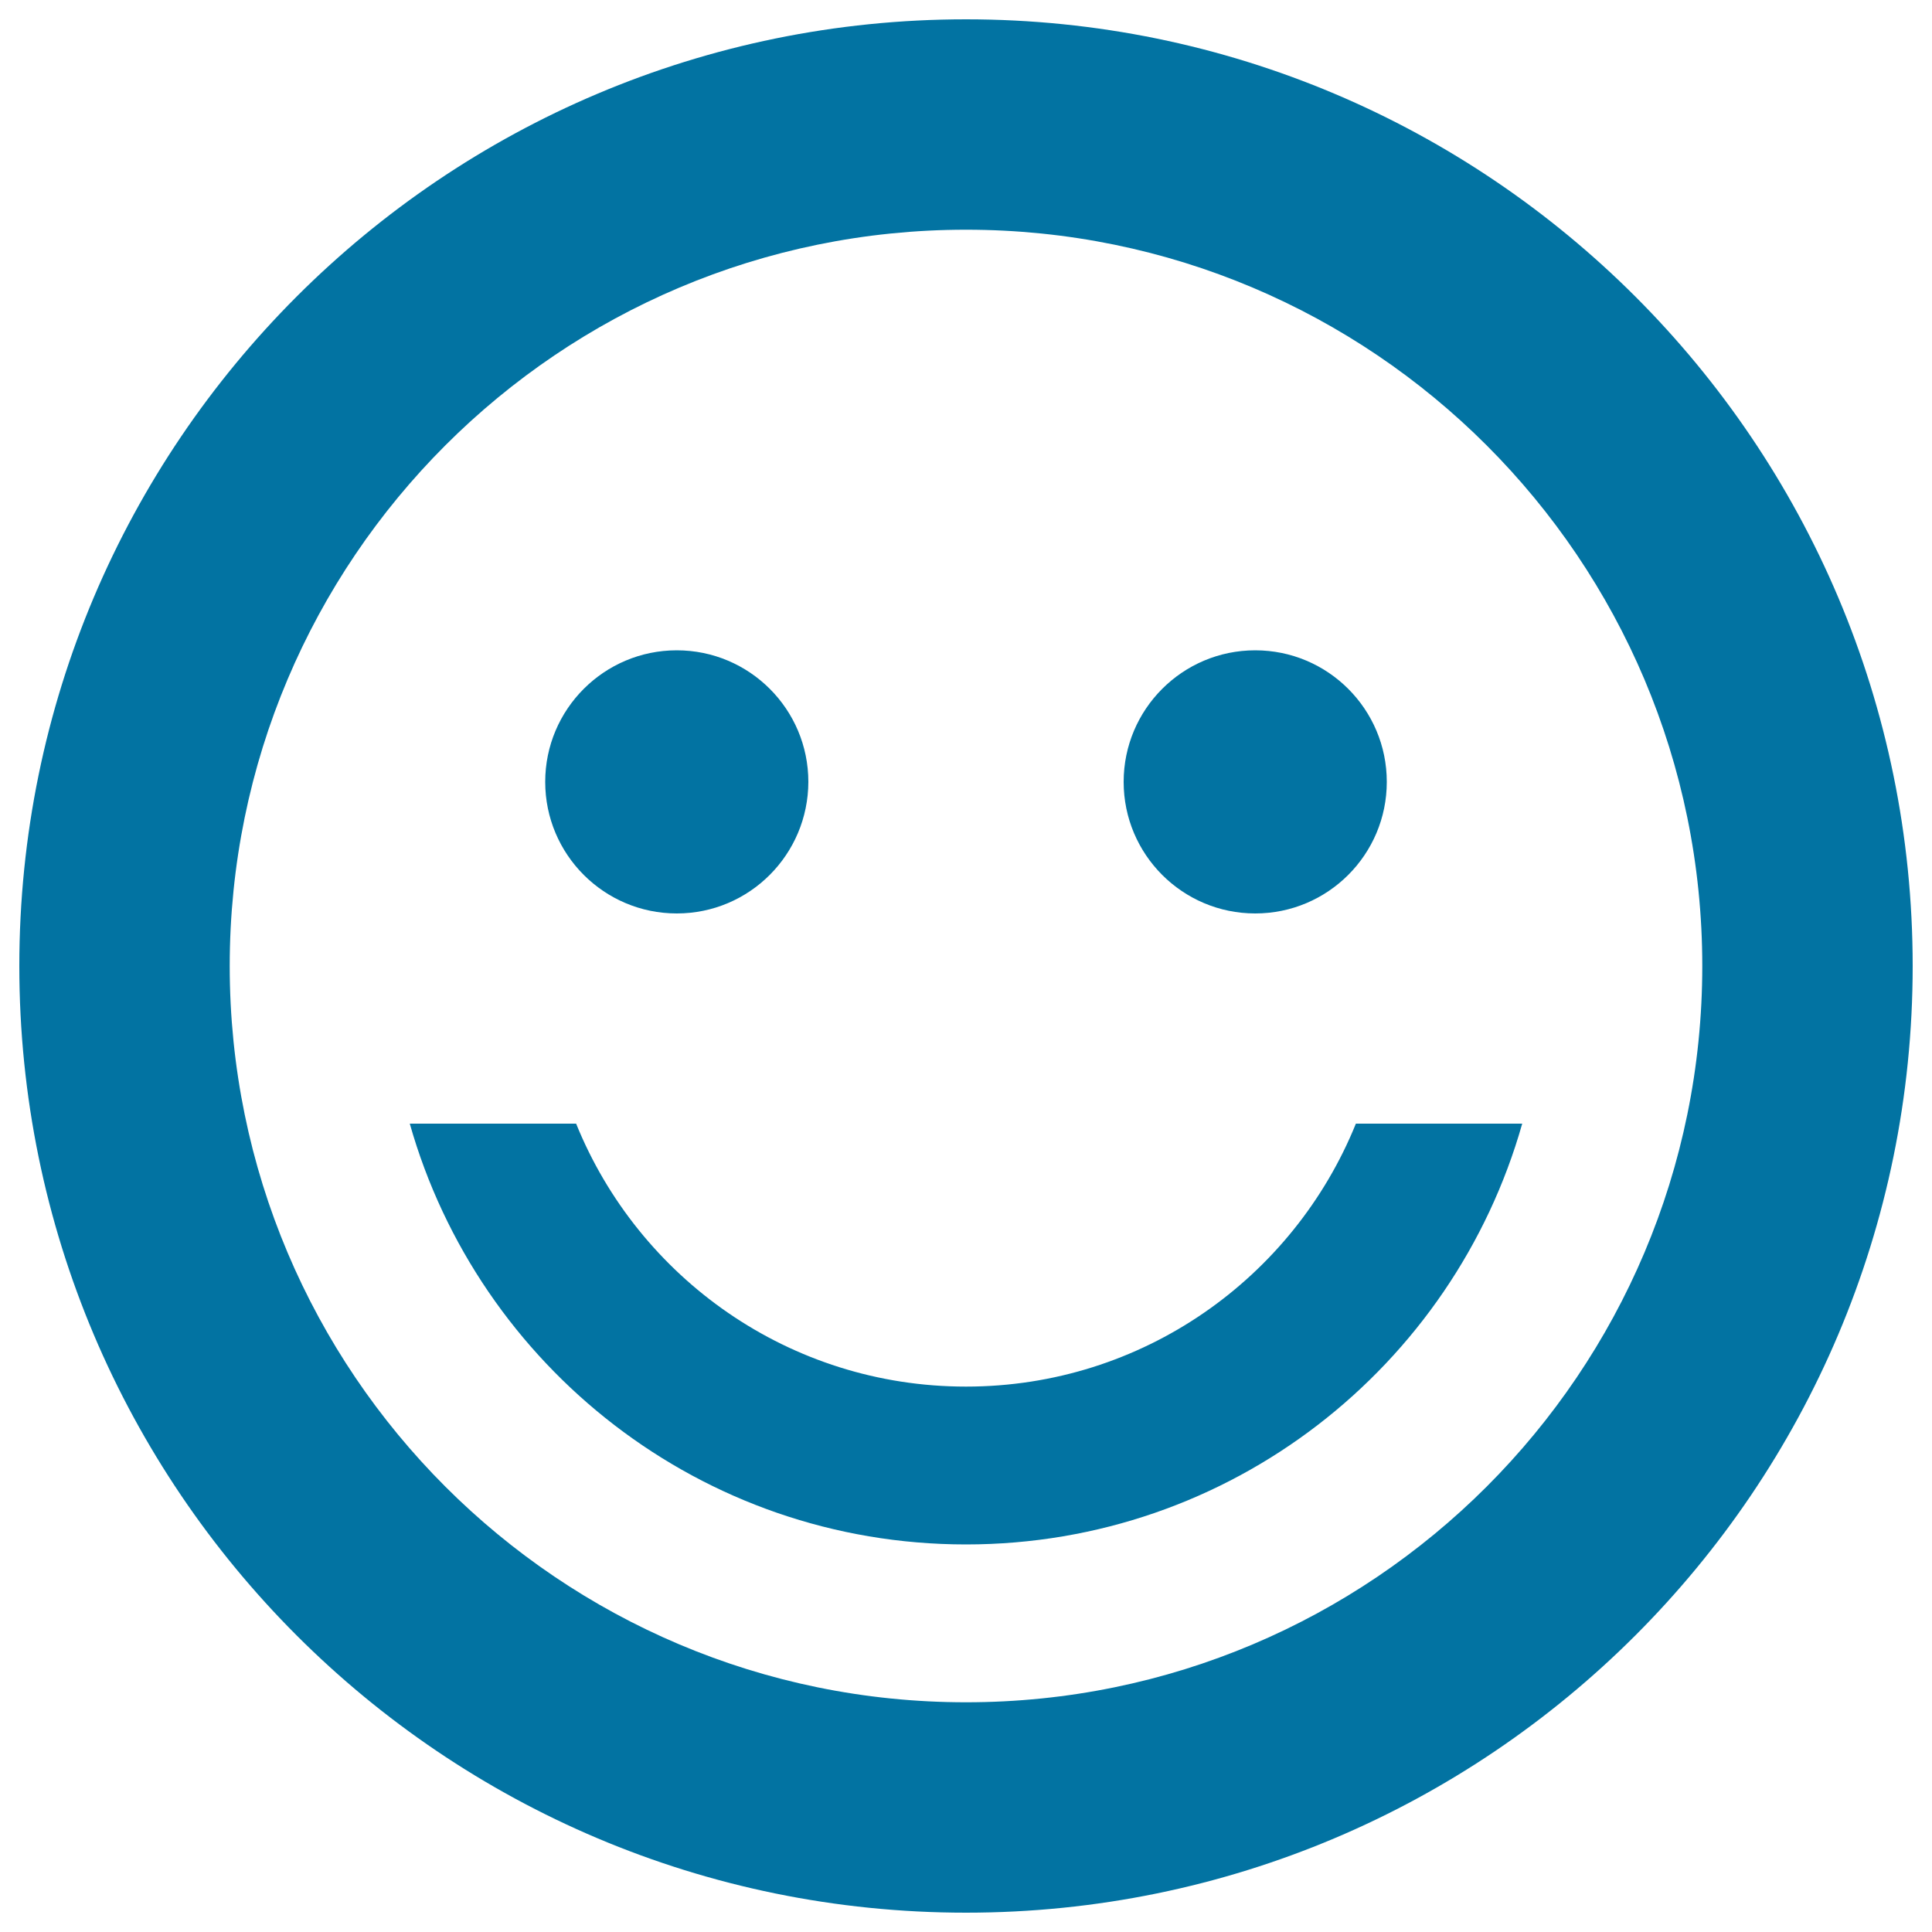 <svg xmlns="http://www.w3.org/2000/svg" viewBox="0 0 1000 1000" style="fill:#0273a2">
<title>Smiley face SVG icon</title>
<path d="M500,990C229.4,990,10,770.6,10,500C10,229.4,229.4,10,500,10c270.6,0,490,219.4,490,490C990,770.6,770.6,990,500,990z M500,118.9c-210.5,0-381.1,170.6-381.1,381.1c0,210.5,170.6,381.1,381.1,381.1c210.5,0,381.1-170.6,381.1-381.1S710.5,118.9,500,118.9z M500,799.4c-137,0-252.3-92.1-287.9-217.8h86.1c32.3,79.8,110.4,136.1,201.8,136.1s169.5-56.3,201.8-136.1h86.1C752.3,707.3,637,799.4,500,799.4z M649.7,472.8c-37.6,0-68.1-30.5-68.1-68.1c0-37.6,30.5-68.1,68.1-68.1c37.6,0,68.1,30.5,68.1,68.1C717.8,442.3,687.3,472.8,649.7,472.8z M350.3,472.8c-37.6,0-68.1-30.5-68.1-68.1c0-37.6,30.5-68.1,68.1-68.1s68.1,30.5,68.1,68.1C418.3,442.3,387.9,472.8,350.3,472.8z"/>
</svg>